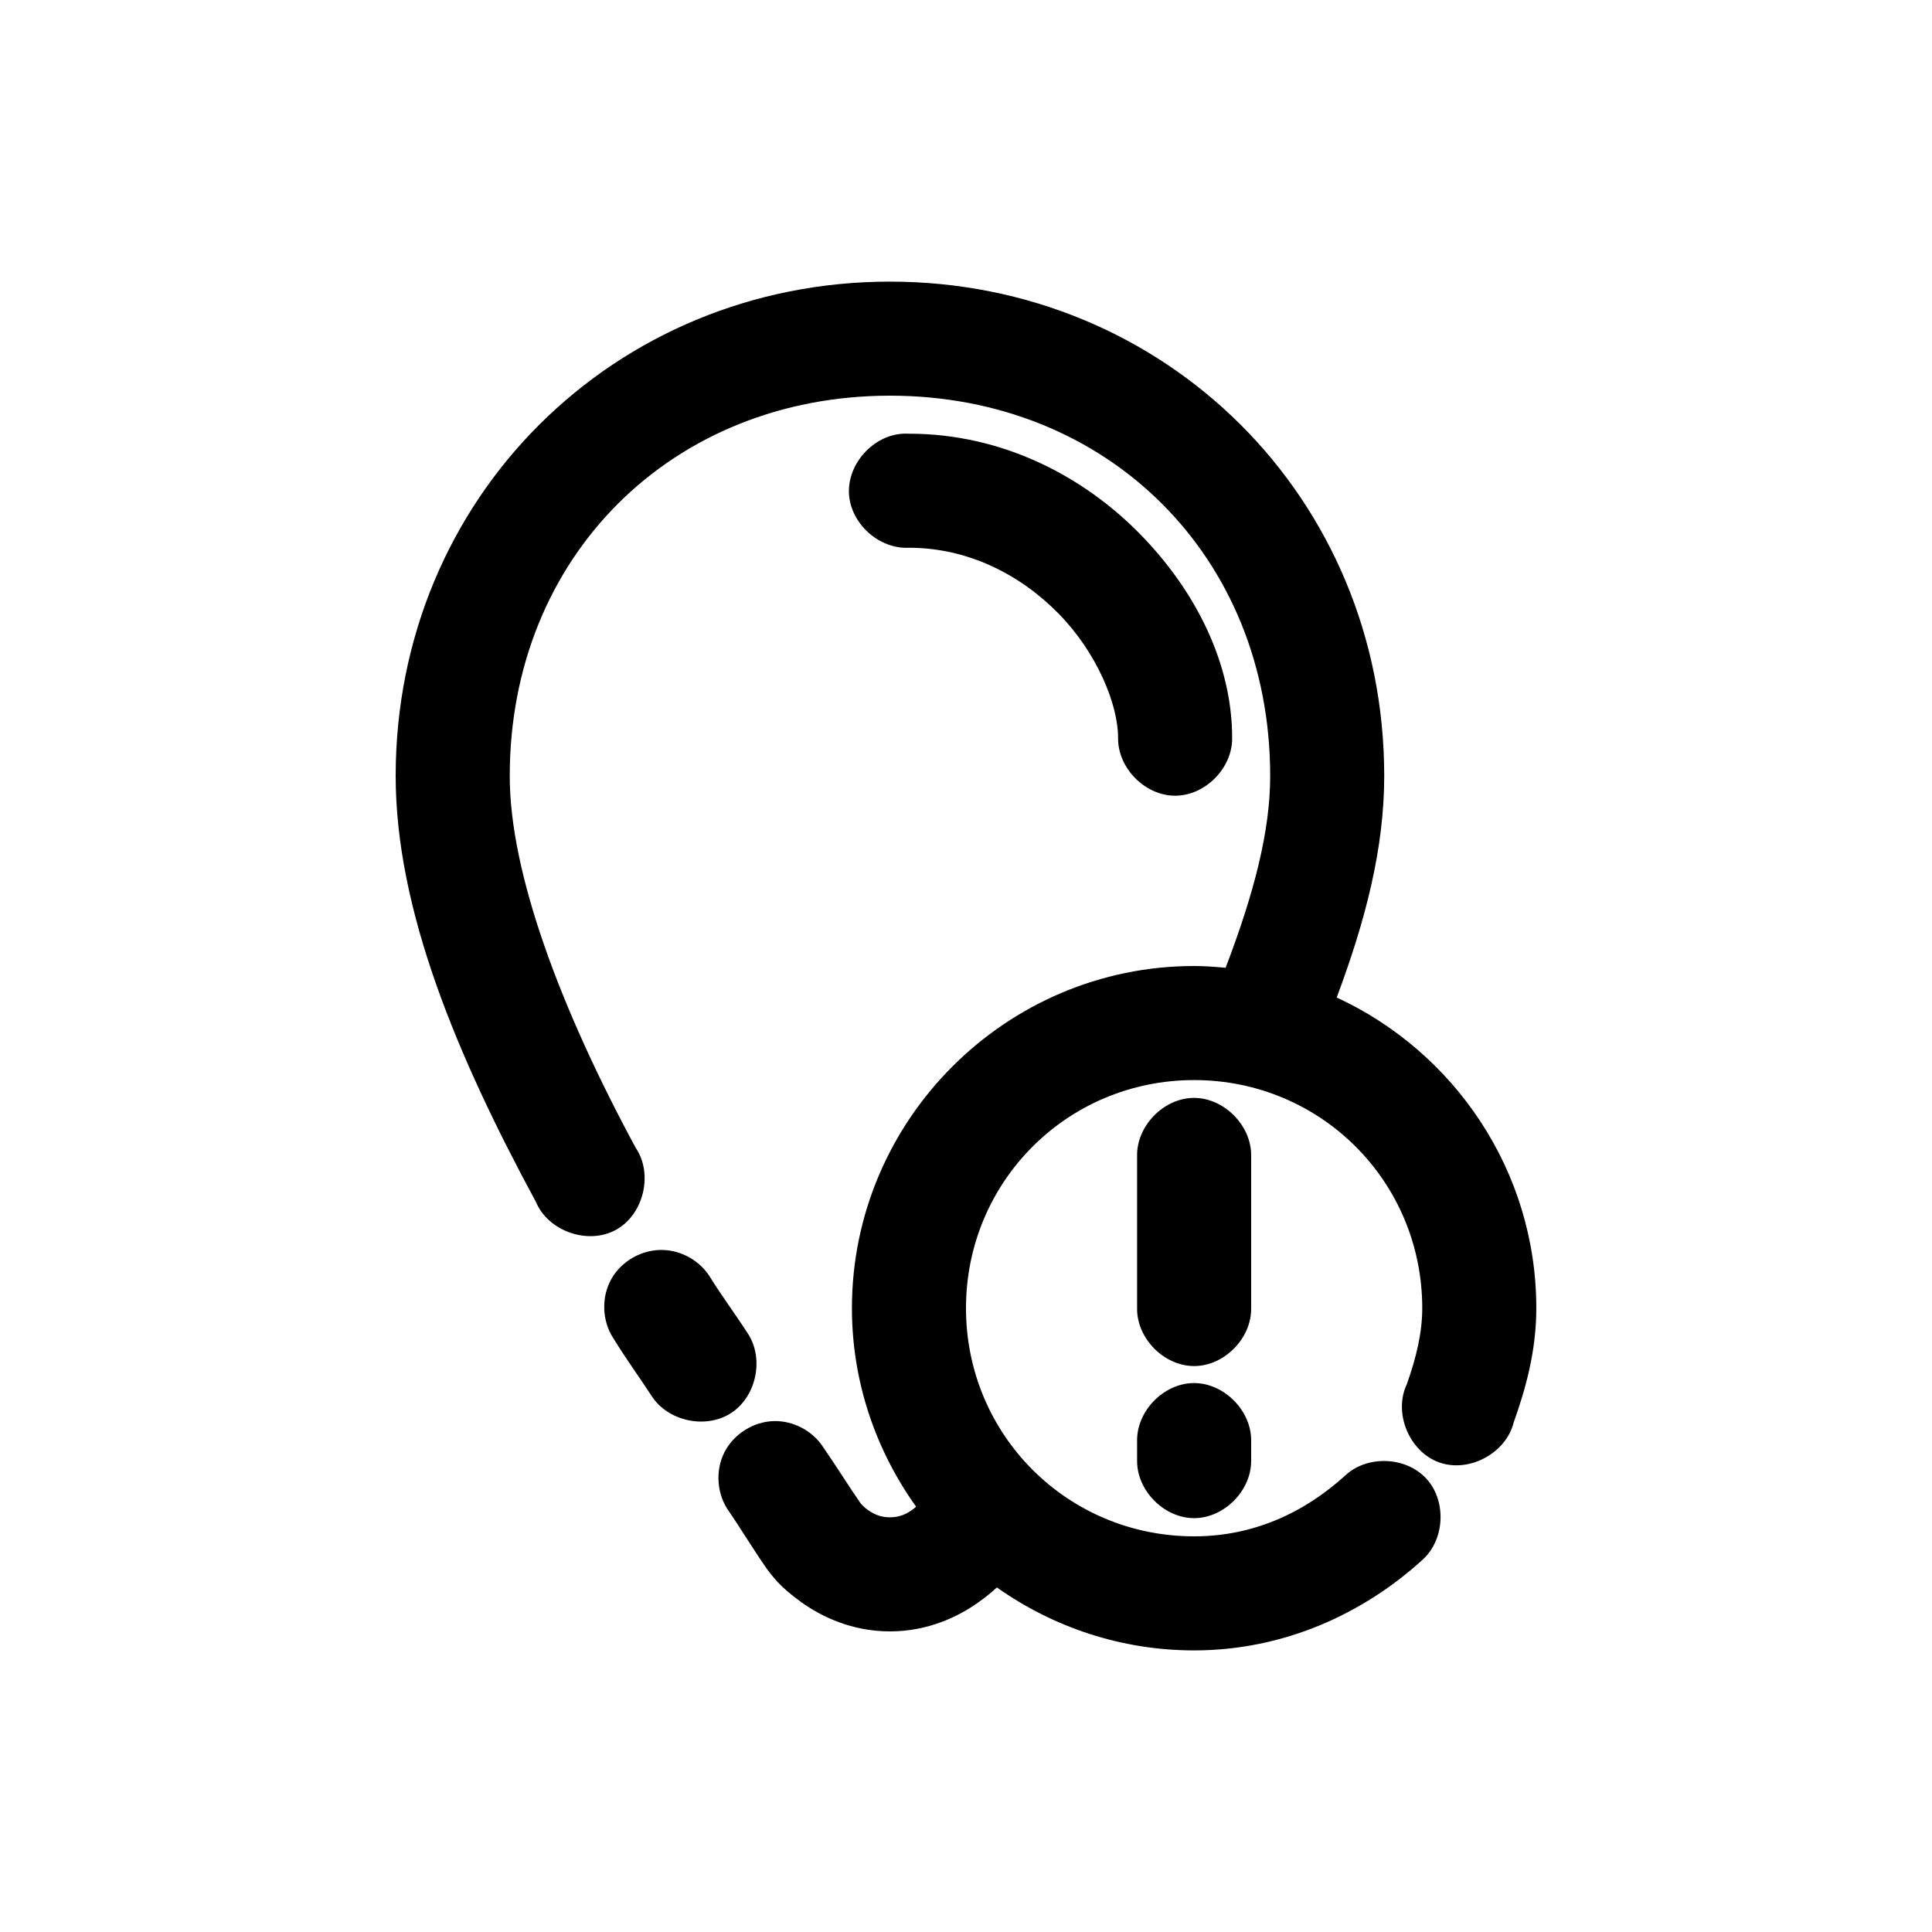 <?xml version="1.0" encoding="UTF-8"?>
<!-- Uploaded to: ICON Repo, www.iconrepo.com, Generator: ICON Repo Mixer Tools -->
<svg fill="#000000" width="800px" height="800px" version="1.1" viewBox="144 144 512 512" xmlns="http://www.w3.org/2000/svg">
 <path d="m379.85 218.63c-73.094 0-130.91 57.348-130.99 130.83v0.156c-0.004 35.531 16.266 74.254 37.156 112.89 3.25 7.766 13.742 11.461 21.141 7.453 7.402-4.012 10.035-14.816 5.309-21.781-19.871-36.75-33.414-72.824-33.375-98.559 0-58.125 43.02-100.76 100.76-100.76 57.742 0 100.76 42.637 100.76 100.76 0.02 14.598-4.266 31.121-11.809 50.852-2.742-0.25-5.543-0.469-8.344-0.469-49.906 0-90.688 40.781-90.688 90.688 0 19.566 6.375 37.734 17.004 52.586-0.285 0.277-0.52 0.48-0.945 0.789-1.469 1.047-3.258 2.039-5.981 2.039s-4.516-0.996-5.984-2.047c-0.695-0.48-1.707-1.48-1.73-1.574-3.043-4.352-6.269-9.59-10.078-15.113-2.797-4.227-7.84-6.871-12.91-6.769-5.473 0.113-10.762 3.457-13.207 8.352-2.449 4.898-1.949 11.133 1.242 15.578 3.215 4.668 6.328 9.914 10.078 15.273 1.273 1.754 2.305 2.852 2.832 3.465 1.508 1.625 3.644 3.449 6.297 5.352 5.309 3.805 13.379 7.715 23.461 7.715 10.078 0 18.148-3.91 23.457-7.715 1.953-1.398 3.535-2.668 4.879-3.938 14.789 10.473 32.867 16.691 52.273 16.691 23.672 0 44.789-9.645 60.613-24.09 5.852-5.359 6.305-15.559 0.945-21.41-5.359-5.856-15.559-6.305-21.414-0.945-11.039 10.074-24.582 16.215-40.145 16.215-33.57 0-60.457-26.887-60.457-60.457 0-33.57 26.887-60.457 60.457-60.457 33.57 0 60.457 26.887 60.457 60.457 0 6.414-1.555 13.031-4.094 20.152-3.609 7.613 0.656 17.895 8.594 20.719 7.938 2.82 17.738-2.461 19.746-10.641 3.121-8.754 5.981-18.824 5.981-30.23 0-36.43-21.75-67.949-52.898-82.34 7.625-20.367 12.594-39.473 12.594-58.727v-0.156c-0.082-73.484-57.895-130.83-130.99-130.83zm3.465 40.305c-7.914 0.41-14.742 7.988-14.328 15.902 0.406 7.914 7.984 14.738 15.898 14.324 15.637 0 29.5 7.094 39.676 17.477 10.176 10.383 15.746 24.051 15.746 32.906-0.113 7.984 7.129 15.328 15.113 15.328s15.227-7.344 15.113-15.328c0-19.52-9.438-38.73-24.402-54.004-14.965-15.27-36.371-26.605-61.246-26.605-0.523-0.027-1.047-0.027-1.574 0zm76.984 176.02c-7.965 0.082-15.121 7.465-14.957 15.43v40.305c-0.113 7.984 7.129 15.328 15.113 15.328s15.227-7.344 15.113-15.328v-40.305c0.168-8.07-7.199-15.516-15.273-15.43zm-140.59 40.305c-5.484-0.191-10.961 2.871-13.668 7.644-2.707 4.773-2.531 11.043 0.445 15.656 3.648 5.918 7.289 10.879 10.234 15.43 4.328 6.676 14.34 8.816 21.02 4.488 6.676-4.328 8.816-14.34 4.488-21.02-3.633-5.613-7.152-10.316-9.918-14.801-2.598-4.367-7.519-7.262-12.602-7.398zm140.59 35.266c-7.965 0.086-15.121 7.465-14.957 15.43v5.039c-0.113 7.984 7.129 15.328 15.113 15.328s15.227-7.344 15.113-15.328v-5.039c0.168-8.07-7.199-15.516-15.273-15.43z"/>
</svg>